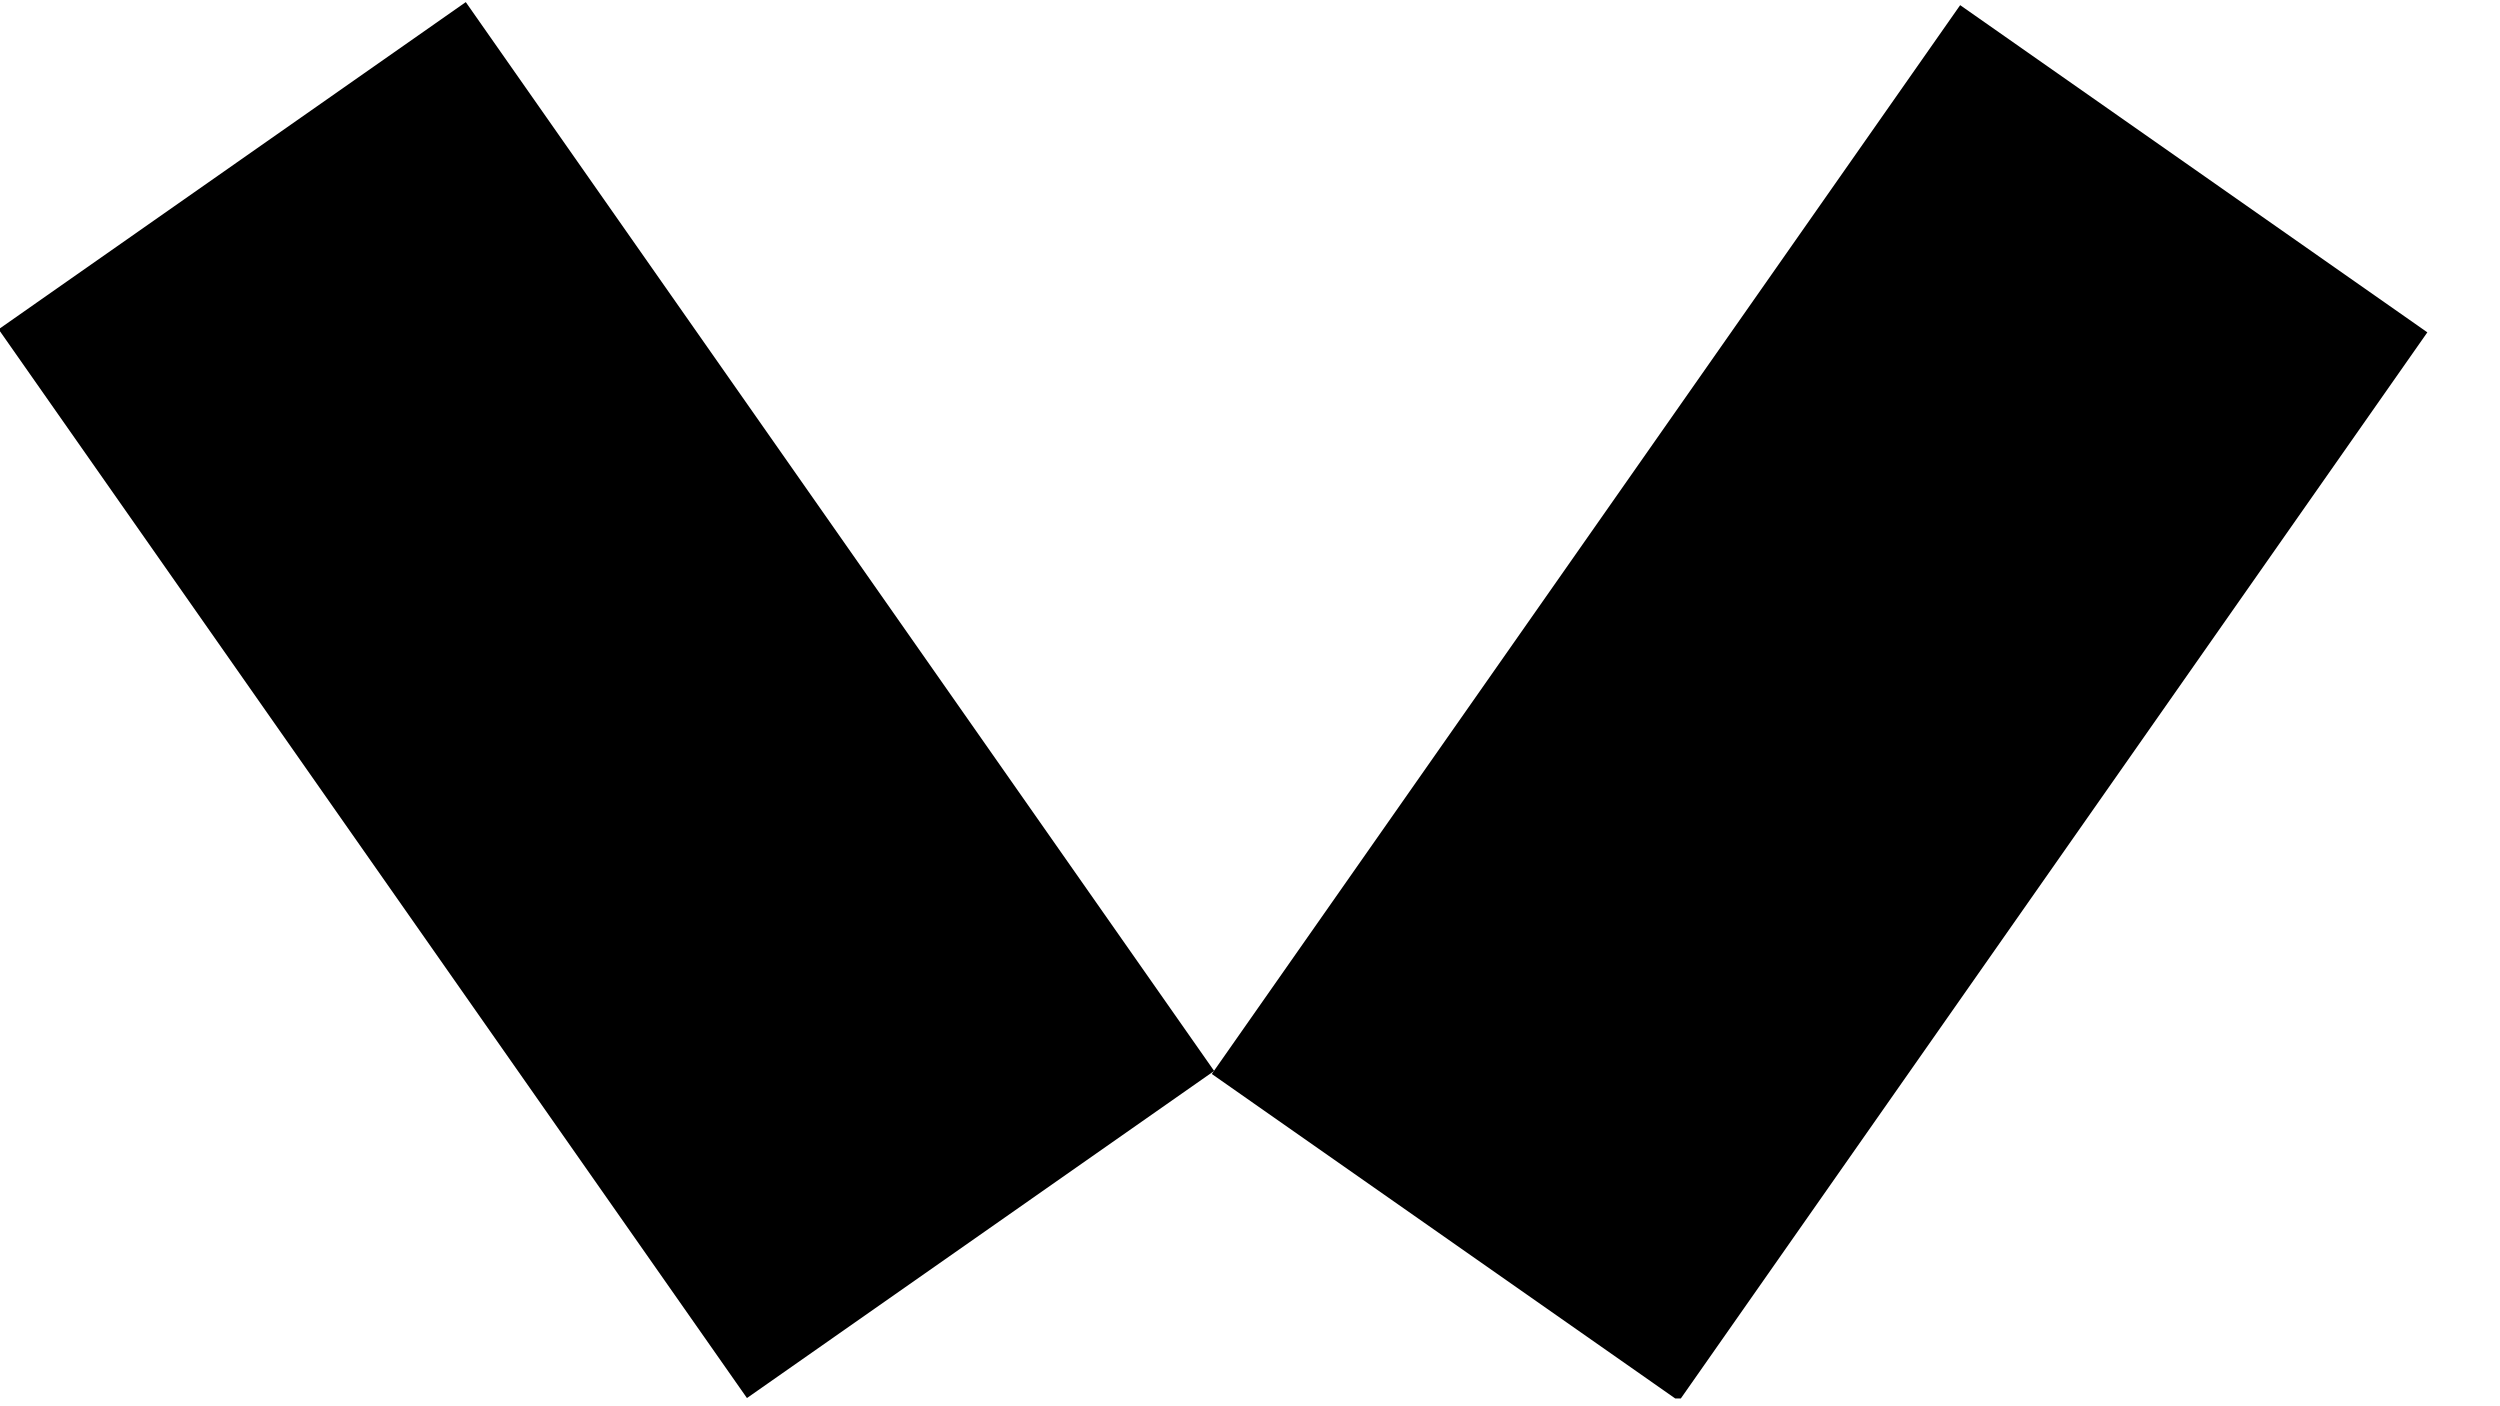 <svg width="32" height="18" viewBox="0 0 32 18" fill="none" xmlns="http://www.w3.org/2000/svg">
<g clip-path="url(#clip0_4_594)">
<path d="M25.09 0.066L15.511 13.747L21.491 17.934L31.07 4.254L25.09 0.066Z" fill="black"/>
<path d="M5.962 0.027L-0.018 4.215L9.561 17.895L15.541 13.708L5.962 0.027Z" fill="black"/>
</g>
<defs>
<clipPath id="clip0_4_594">
<rect width="31.1" height="17.9" fill="white"/>
</clipPath>
</defs>
</svg>
